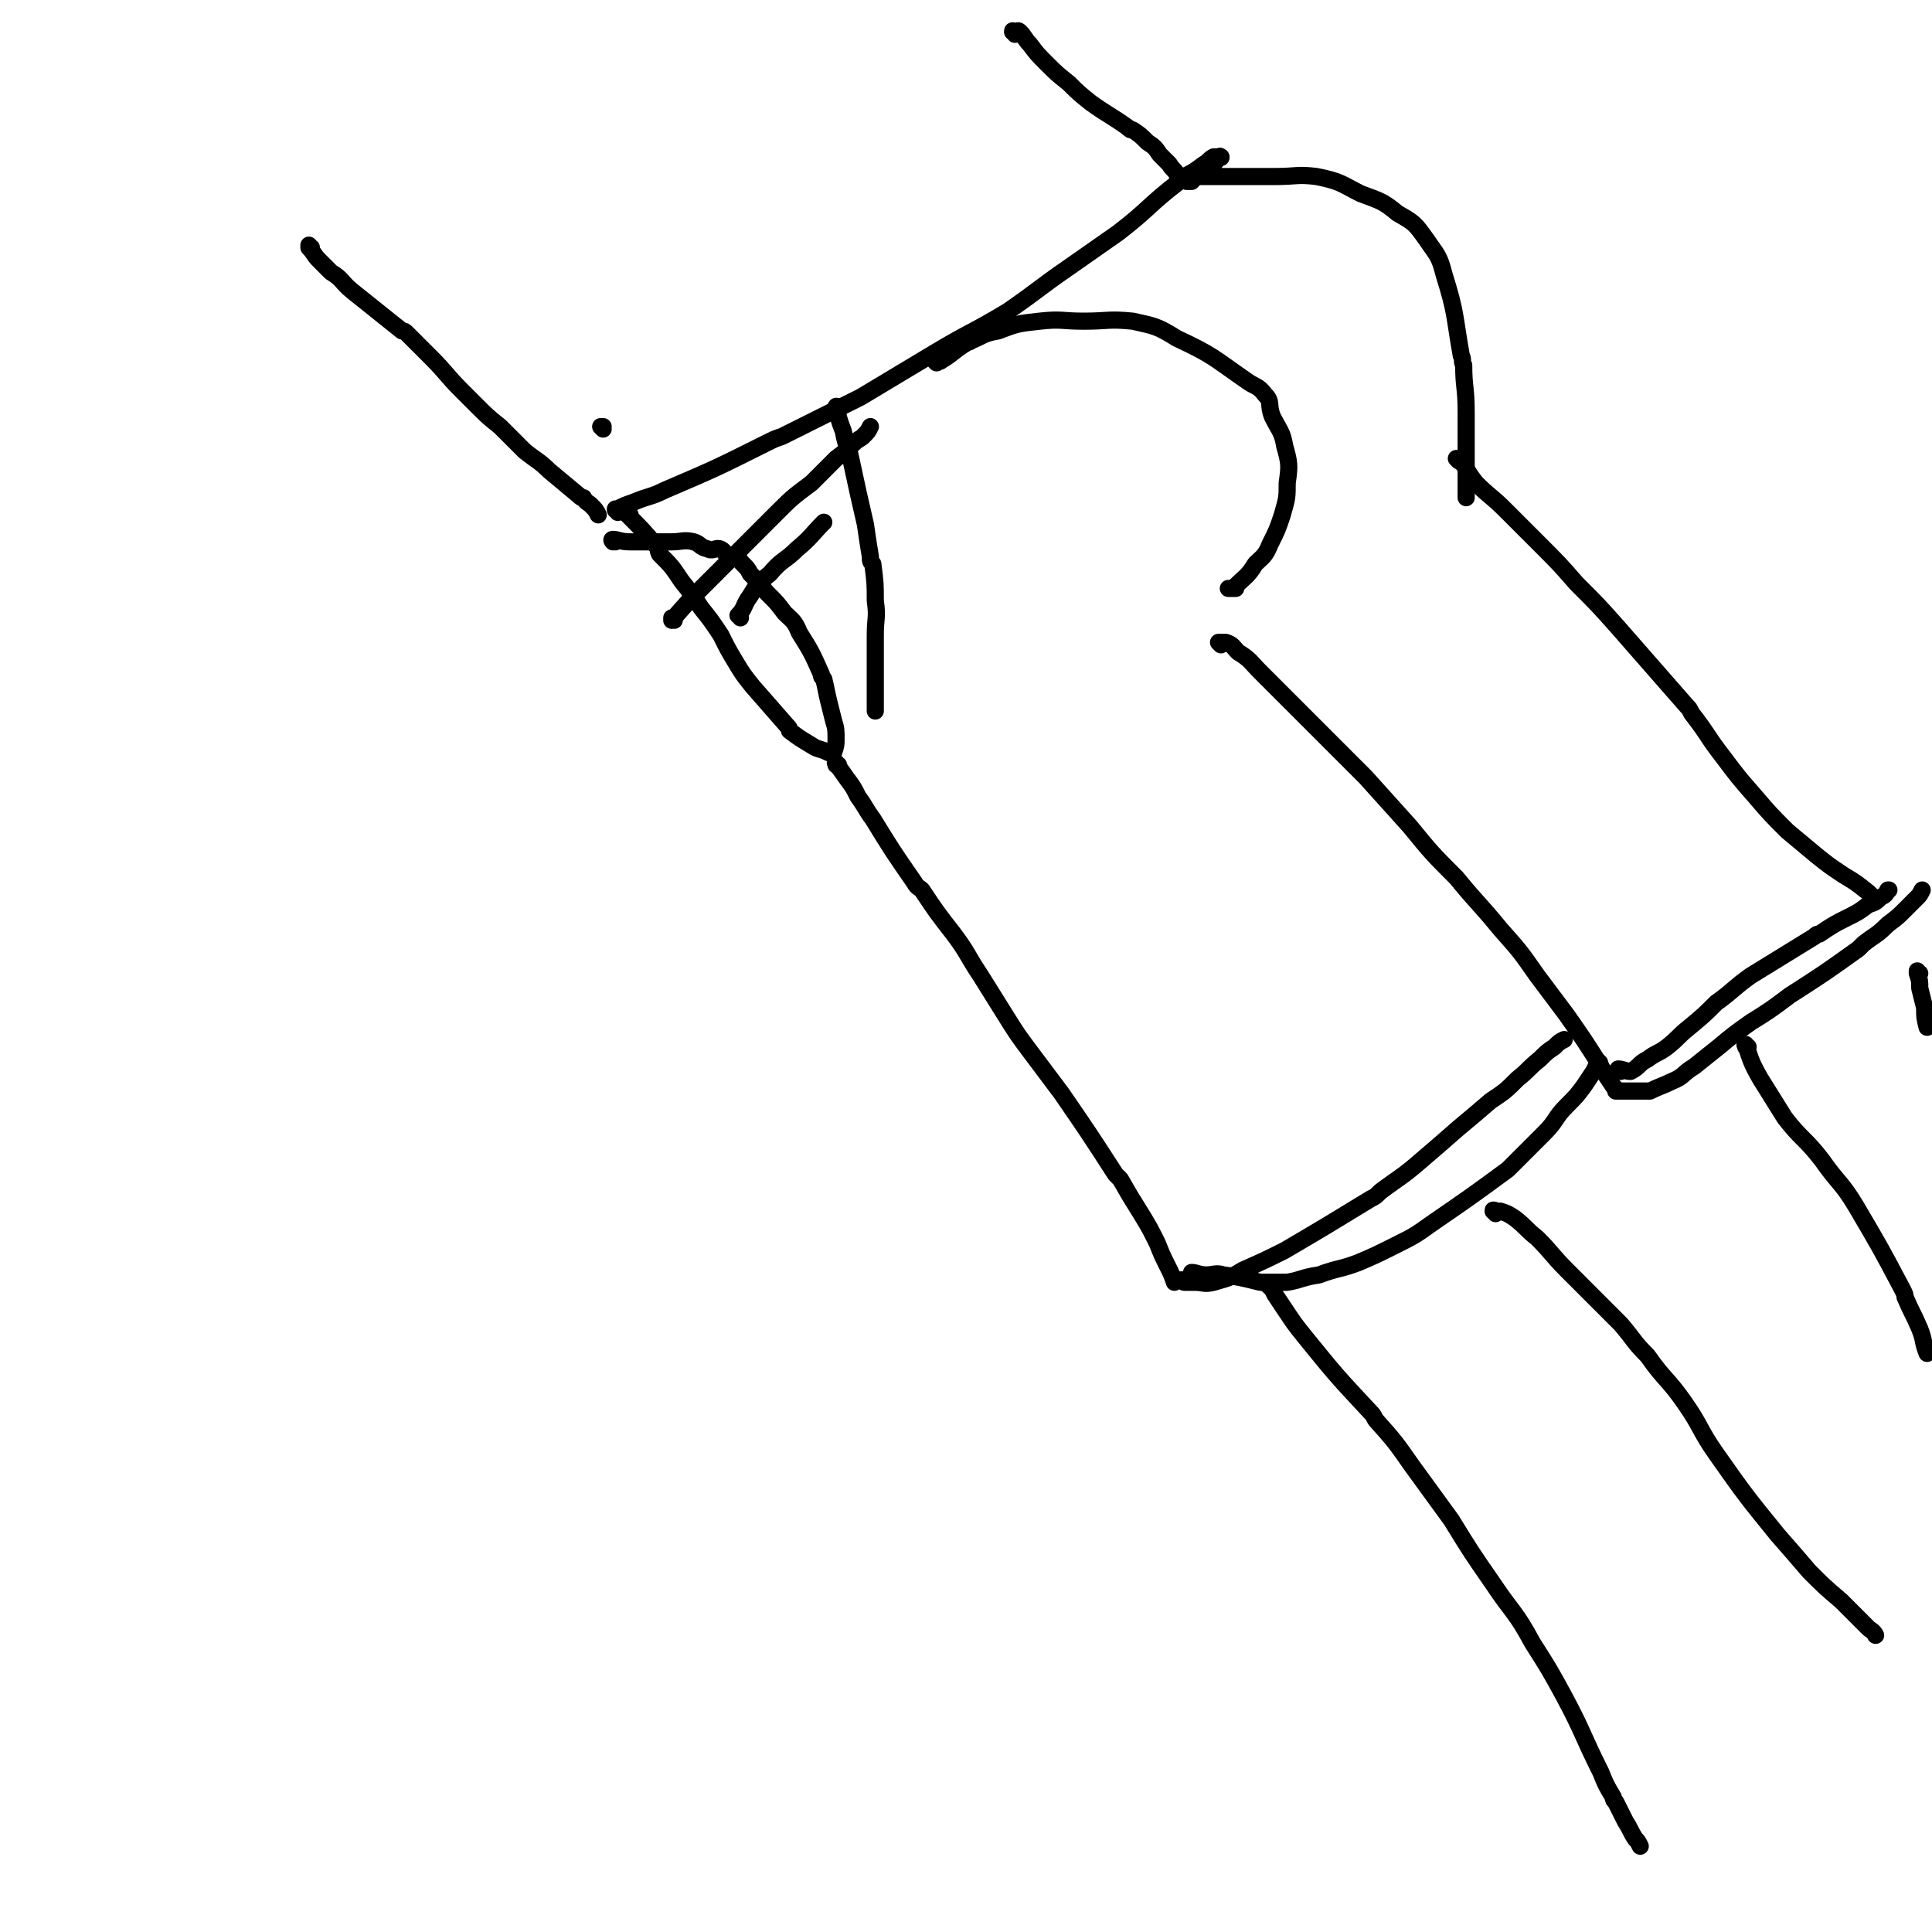 <svg viewBox='0 0 788 788' version='1.1' xmlns='http://www.w3.org/2000/svg' xmlns:xlink='http://www.w3.org/1999/xlink'><g fill='none' stroke='#000000' stroke-width='7' stroke-linecap='round' stroke-linejoin='round'><path d='M127,101c0,0 -1,0 -1,-1 0,0 0,1 0,1 0,0 0,0 0,0 1,0 0,0 0,-1 0,0 0,1 0,1 0,0 0,0 0,0 1,0 0,0 0,-1 0,0 0,1 0,1 0,0 0,0 0,0 2,2 2,3 4,5 2,2 2,2 5,5 5,3 4,4 9,8 10,8 10,8 20,16 1,0 1,0 2,1 5,5 5,5 10,10 6,6 6,7 12,13 3,3 3,3 6,6 5,5 5,5 10,9 5,5 5,5 10,10 5,4 6,4 10,8 6,5 6,5 12,10 1,1 1,1 2,1 1,2 2,2 3,3 2,2 2,2 3,4 '/><path d='M414,14c0,-1 -1,-1 -1,-1 0,-1 0,0 1,0 0,0 0,0 0,0 0,0 -1,0 -1,0 0,-1 0,0 1,0 0,0 0,0 0,0 0,0 -1,0 -1,0 0,-1 0,0 1,0 1,0 1,-1 2,0 2,2 2,3 4,5 3,4 3,4 7,8 4,4 4,4 9,8 4,4 4,4 9,8 7,5 8,5 15,10 1,1 1,1 2,1 3,2 3,2 6,5 3,2 3,2 5,5 2,2 2,2 4,4 1,2 2,2 3,4 2,1 2,2 4,3 1,0 1,0 2,0 0,0 0,0 0,0 0,0 0,-1 0,-1 0,0 0,1 0,1 0,0 0,0 0,0 0,0 0,-1 0,-1 0,0 0,1 0,1 '/><path d='M252,209c0,-1 -1,-1 -1,-1 0,-1 0,0 0,0 0,0 0,0 0,0 1,0 0,0 0,0 0,-1 0,0 0,0 0,0 0,0 0,0 4,-2 4,-2 7,-3 7,-3 7,-2 13,-5 21,-9 21,-9 41,-19 4,-2 4,-2 7,-3 16,-8 16,-8 32,-16 15,-9 15,-9 30,-18 15,-9 15,-8 30,-17 13,-9 12,-9 25,-18 10,-7 10,-7 20,-14 13,-10 12,-11 25,-21 1,-1 1,-1 2,-2 4,-2 4,-2 8,-5 2,-1 2,-2 4,-3 2,0 2,0 3,0 0,0 0,0 0,0 0,1 0,-1 -1,0 -1,1 -1,2 -2,3 '/><path d='M487,73c0,0 -1,-1 -1,-1 0,0 0,0 1,0 0,0 0,0 0,0 0,1 -1,0 -1,0 0,0 0,0 1,0 0,0 0,0 0,0 1,0 1,0 2,0 8,0 8,0 16,0 6,0 6,0 11,0 2,0 2,0 4,0 9,0 9,-1 17,0 10,2 10,3 18,7 8,3 9,3 15,8 7,4 7,4 12,11 4,6 5,6 7,14 5,16 4,16 7,33 1,2 0,2 1,4 0,9 1,9 1,19 0,8 0,8 0,16 0,6 0,6 0,11 0,4 0,4 0,8 0,0 0,0 0,0 '/><path d='M251,221c-1,0 -1,-1 -1,-1 -1,0 0,1 0,1 0,0 0,0 0,0 0,0 0,-1 0,-1 -1,0 0,1 0,1 0,0 0,0 0,0 0,0 0,-1 0,-1 -1,0 0,1 0,1 0,0 0,0 0,0 0,0 0,-1 0,-1 -1,0 0,1 0,1 0,0 0,0 0,0 0,0 0,-1 0,-1 -1,0 0,1 0,1 0,0 0,0 0,0 0,0 -1,-1 0,-1 2,0 3,1 7,1 1,0 1,0 1,0 4,0 4,0 8,0 4,0 4,0 8,0 4,0 5,-1 9,0 3,1 2,2 6,3 2,1 3,-1 5,0 2,1 1,2 4,3 1,1 1,0 3,0 0,0 0,0 0,0 0,1 -1,0 -1,0 0,0 0,0 1,0 0,0 0,0 0,0 0,1 -1,0 -1,0 0,0 0,0 1,0 0,0 0,0 0,0 1,2 1,2 2,3 2,2 2,2 3,4 2,2 2,2 4,4 2,3 2,3 4,5 3,3 3,3 6,7 3,3 4,3 6,8 5,8 5,8 9,17 0,1 0,1 1,2 1,4 1,5 2,9 1,4 1,4 2,8 1,3 1,4 1,7 0,0 0,0 0,0 0,3 0,3 -1,6 0,0 0,0 0,0 0,0 0,0 -1,0 '/><path d='M382,148c0,0 -1,-1 -1,-1 0,0 0,0 0,0 0,0 0,0 0,0 1,1 0,0 0,0 0,0 0,0 0,0 0,0 0,0 0,0 1,0 2,1 3,0 5,-3 5,-4 10,-7 1,-1 1,0 2,-1 5,-2 5,-3 11,-4 8,-3 8,-3 17,-4 9,-1 9,0 18,0 10,0 10,-1 20,0 9,2 10,2 18,7 15,7 15,8 28,17 4,3 5,2 8,6 3,3 1,4 3,9 3,6 4,6 5,12 2,7 2,8 1,15 0,6 0,6 -2,13 -2,6 -2,6 -5,12 -2,5 -3,5 -6,8 -3,5 -4,5 -8,9 0,1 0,1 0,1 -2,0 -2,0 -3,0 0,0 0,0 0,0 '/><path d='M342,312c0,0 -1,0 -1,-1 0,0 0,1 0,1 0,0 0,0 0,0 1,0 0,0 0,-1 0,0 0,1 0,1 0,0 0,0 0,0 1,0 0,0 0,-1 0,0 0,1 0,1 0,0 0,0 0,0 1,0 -1,-1 0,-1 1,2 2,3 4,6 3,4 3,4 5,8 3,4 3,5 6,9 8,13 8,13 17,26 1,2 2,2 3,3 6,9 6,9 13,18 6,8 5,8 11,17 5,8 5,8 10,16 5,8 5,8 11,16 6,8 6,8 12,16 11,16 11,16 22,33 1,1 1,1 2,2 4,7 4,7 9,15 3,5 3,5 6,11 2,5 2,5 4,9 2,4 2,4 3,7 0,0 0,0 0,0 '/><path d='M498,263c0,0 -1,-1 -1,-1 0,0 0,0 0,0 0,0 0,0 0,0 1,1 0,0 0,0 0,0 0,0 0,0 0,0 0,0 0,0 2,0 2,0 3,0 3,1 3,2 5,4 5,3 5,4 9,8 5,5 5,5 11,11 14,14 14,14 28,28 2,2 2,2 4,4 9,10 9,10 18,20 9,11 9,11 19,21 9,11 9,10 18,21 8,9 8,9 15,19 6,8 6,8 12,16 7,10 7,10 14,21 0,1 1,1 1,2 2,3 2,3 4,6 0,0 0,0 0,0 '/><path d='M595,188c0,0 -1,-1 -1,-1 0,0 1,0 1,0 0,0 0,0 0,0 0,1 -1,0 -1,0 0,0 1,0 1,0 0,0 0,0 0,0 4,5 3,5 7,10 6,6 6,5 12,11 7,7 7,7 14,14 8,8 8,8 15,16 9,9 9,9 17,18 14,16 14,16 28,32 1,1 1,1 2,3 7,9 6,9 13,18 6,8 6,8 13,16 6,7 6,7 13,14 6,5 6,5 12,10 5,4 5,4 11,8 5,3 5,3 10,7 0,0 0,0 1,1 '/><path d='M257,210c0,0 -1,-1 -1,-1 0,0 0,0 0,1 0,0 0,0 0,0 1,0 0,-1 0,-1 0,0 0,0 0,1 0,0 0,0 0,0 6,6 6,6 12,13 1,1 0,1 1,3 5,5 5,5 9,11 4,5 4,5 8,11 4,5 4,5 8,11 3,6 3,6 6,11 3,5 3,5 7,10 7,8 7,8 14,16 1,1 1,1 1,2 4,3 4,3 9,6 3,2 3,1 7,3 '/><path d='M342,167c0,0 -1,-1 -1,-1 0,0 0,0 0,0 0,0 0,0 0,0 1,1 0,0 0,0 0,0 0,0 0,0 0,0 0,0 0,0 1,1 0,-1 0,0 1,4 1,5 3,10 1,6 2,6 3,11 3,14 3,14 6,27 1,7 1,7 2,13 0,2 0,2 1,3 1,8 1,8 1,15 1,7 0,7 0,14 0,7 0,7 0,13 0,6 0,6 0,11 0,3 0,3 0,7 0,0 0,0 0,0 '/><path d='M275,253c0,0 -1,-1 -1,-1 0,0 0,1 0,1 0,0 0,0 0,0 1,0 0,-1 0,-1 0,0 0,1 0,1 0,0 0,0 0,0 7,-8 7,-8 14,-15 1,-1 1,-1 1,-1 7,-7 7,-7 13,-13 7,-7 7,-7 14,-14 7,-7 7,-7 15,-13 5,-5 5,-5 10,-10 4,-3 4,-3 7,-6 2,-2 3,-2 4,-3 2,-2 2,-2 3,-4 '/><path d='M302,252c0,-1 -1,-1 -1,-1 0,0 0,0 0,0 0,0 0,0 0,0 1,0 0,0 0,0 0,0 0,0 0,0 0,0 0,0 0,0 1,0 0,0 0,0 0,0 0,0 0,0 3,-3 2,-4 5,-8 3,-5 3,-5 8,-9 5,-6 6,-5 11,-10 6,-5 6,-6 11,-11 '/><path d='M483,523c0,0 0,-1 -1,-1 0,0 1,1 1,1 0,0 0,0 0,0 0,0 0,-1 -1,-1 0,0 1,1 1,1 0,0 0,0 0,0 0,0 0,-1 -1,-1 0,0 1,1 1,1 0,0 0,0 0,0 0,0 0,-1 -1,-1 0,0 1,1 1,1 0,0 0,0 0,0 0,0 0,-1 -1,-1 0,0 1,1 1,1 2,0 2,0 4,0 4,0 4,1 8,0 7,-2 7,-2 12,-5 9,-4 9,-4 17,-8 17,-10 17,-10 35,-21 2,-1 2,-1 4,-3 8,-6 9,-6 17,-13 7,-6 7,-6 15,-13 6,-5 6,-5 13,-11 6,-4 6,-4 11,-9 5,-4 4,-4 9,-8 3,-3 3,-3 6,-5 2,-2 2,-2 4,-3 '/><path d='M661,437c0,0 0,-1 -1,-1 0,0 1,0 1,1 0,0 0,0 0,0 0,0 0,-1 -1,-1 0,0 1,0 1,1 0,0 0,0 0,0 0,0 0,-1 -1,-1 0,0 1,0 1,1 0,0 0,0 0,0 0,0 -1,-1 -1,-1 2,0 3,1 5,1 4,-2 3,-3 7,-5 4,-3 4,-2 8,-5 5,-4 4,-4 9,-8 6,-5 6,-5 11,-10 7,-5 7,-6 14,-11 13,-8 13,-8 26,-16 1,-1 1,-1 2,-1 6,-4 6,-4 12,-7 4,-2 4,-2 8,-5 3,-1 3,-1 5,-3 2,-1 2,-1 3,-3 0,0 0,0 0,0 1,0 0,0 0,0 '/><path d='M487,520c0,0 -1,-1 -1,-1 0,0 0,0 1,1 0,0 0,0 0,0 0,0 -1,-1 -1,-1 0,0 0,0 1,1 0,0 0,0 0,0 0,0 -1,-1 -1,-1 0,0 0,0 1,1 0,0 0,0 0,0 0,0 -1,-1 -1,-1 2,0 3,1 6,1 3,0 4,-1 7,0 7,1 7,1 15,3 0,0 0,0 1,0 5,0 5,0 10,0 6,-1 6,-2 13,-3 8,-3 8,-2 16,-5 7,-3 7,-3 15,-7 8,-4 8,-4 15,-9 16,-11 16,-11 31,-22 6,-6 6,-6 12,-12 1,-1 1,-1 3,-3 5,-5 4,-6 9,-11 4,-4 4,-4 7,-8 2,-3 2,-3 4,-6 1,-2 1,-2 2,-4 0,0 0,0 0,0 1,1 0,0 0,0 0,0 0,0 0,0 '/><path d='M660,445c-1,0 -1,-1 -1,-1 0,0 0,0 0,1 0,0 0,0 0,0 0,0 0,-1 0,-1 0,0 0,0 0,1 0,0 0,0 0,0 0,0 0,-1 0,-1 0,0 0,0 0,1 0,0 0,0 0,0 0,0 0,-1 0,-1 0,0 0,0 0,1 0,0 0,0 0,0 0,0 0,-1 0,-1 0,0 0,1 0,1 6,0 6,0 13,0 0,0 0,0 1,0 4,-2 5,-2 9,-4 5,-2 4,-3 9,-6 5,-4 5,-4 10,-8 6,-5 6,-5 13,-10 8,-5 8,-5 16,-11 14,-9 14,-9 28,-19 1,-1 1,-1 2,-2 5,-4 5,-3 10,-8 4,-3 4,-3 7,-6 2,-2 2,-2 5,-5 1,-1 1,-1 2,-3 0,0 0,0 0,0 0,0 0,0 0,0 '/><path d='M518,525c0,0 0,-1 -1,-1 0,0 1,0 1,0 0,0 0,0 0,0 0,1 0,0 -1,0 0,0 1,0 1,0 0,0 0,0 0,0 1,2 1,2 2,4 2,3 2,3 4,6 4,6 4,6 8,11 13,16 13,16 27,31 1,1 1,1 2,3 8,9 8,9 15,19 8,11 8,11 16,22 8,13 8,13 17,26 8,12 9,11 16,24 7,11 7,11 13,22 8,15 7,15 15,31 2,5 2,5 5,10 0,1 0,1 1,2 2,4 2,4 4,8 2,3 2,4 4,7 1,1 1,1 2,3 '/><path d='M610,495c0,-1 -1,-1 -1,-1 0,-1 1,0 1,0 0,0 0,0 0,0 0,0 -1,0 -1,0 0,-1 0,0 1,0 1,0 1,0 2,0 3,1 3,1 6,3 5,4 4,4 9,8 6,6 6,7 12,13 11,11 11,11 22,22 6,7 5,7 11,13 7,10 8,9 15,19 7,10 6,11 13,21 12,17 12,17 25,33 7,8 7,8 13,15 6,6 6,6 13,12 5,5 5,5 11,11 1,1 2,1 3,3 '/><path d='M713,427c0,0 -1,0 -1,-1 0,0 0,1 0,1 0,0 0,0 0,0 1,0 0,0 0,-1 0,0 0,1 0,1 0,0 0,0 0,0 1,0 -1,-1 0,-1 2,6 2,7 6,14 5,8 5,8 10,16 7,9 8,8 15,17 7,10 8,9 14,19 10,17 10,17 19,34 1,2 1,2 1,3 3,7 3,6 6,13 2,5 1,5 3,10 '/><path d='M783,397c-1,0 -1,-1 -1,-1 0,0 0,0 0,1 0,0 0,0 0,0 0,0 0,-1 0,-1 0,0 0,0 0,1 0,0 0,0 0,0 0,0 0,-1 0,-1 0,0 0,0 0,1 0,0 0,0 0,0 1,3 1,3 1,6 1,4 1,4 2,8 0,4 0,4 1,8 '/><path d='M246,175c0,0 -1,-1 -1,-1 0,0 0,0 1,0 0,0 0,0 0,0 0,1 -1,0 -1,0 0,0 0,0 1,0 0,0 0,0 0,0 0,1 -1,0 -1,0 0,0 0,0 1,0 0,0 0,0 0,0 0,1 -1,0 -1,0 0,0 0,0 1,0 0,0 0,0 0,0 0,1 -1,0 -1,0 0,0 0,0 1,0 0,0 0,0 0,0 0,1 -1,0 -1,0 0,0 0,0 1,0 0,0 0,0 0,0 0,1 -1,0 -1,0 '/></g>
</svg>